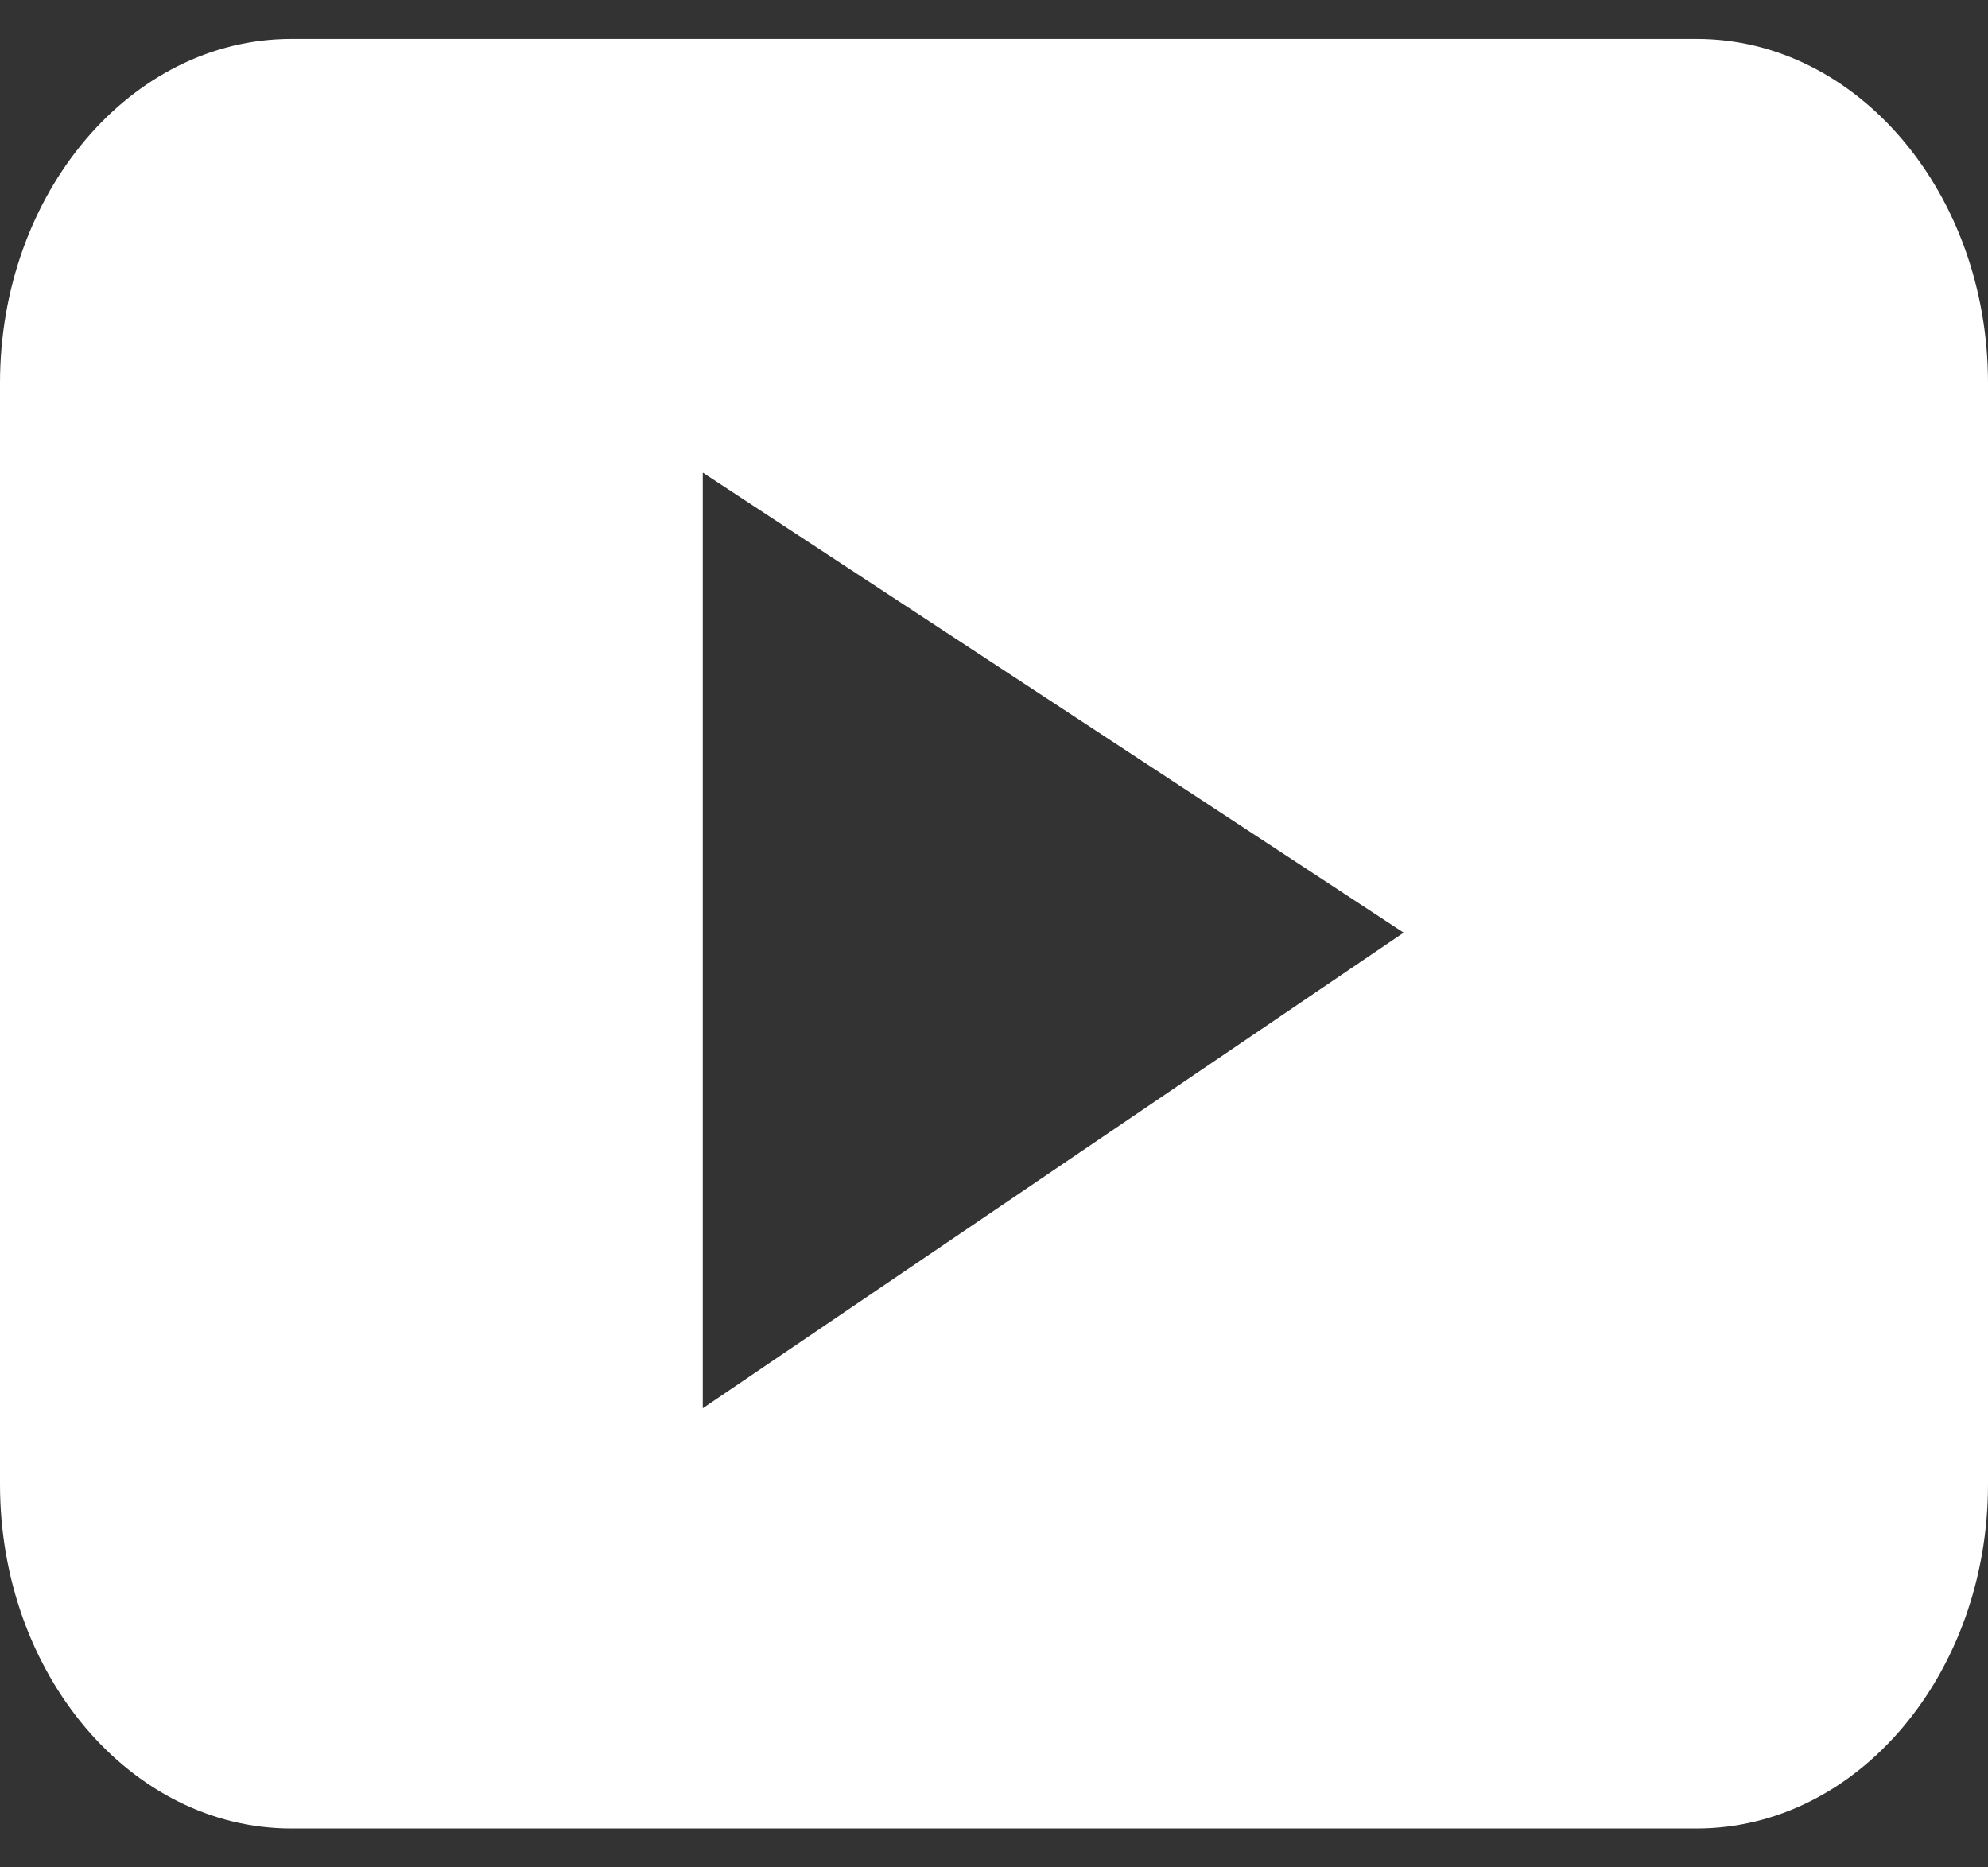 <svg width="33" height="31" viewBox="0 0 33 31" fill="none" xmlns="http://www.w3.org/2000/svg">
<rect x="0" y="0" width="33" height="31" fill="#333333" stroke="none"/>
<path d="M28.166 0.646H4.834C2.169 0.646 0 3.21 0 6.359V24.641C0 27.791 2.169 30.354 4.834 30.354H28.166C30.831 30.354 33 27.791 33 24.641V6.359C33 3.21 30.831 0.646 28.166 0.646ZM11.666 23.378V7.846L23.3 15.483L11.666 23.378Z" fill="white"/>
</svg>
